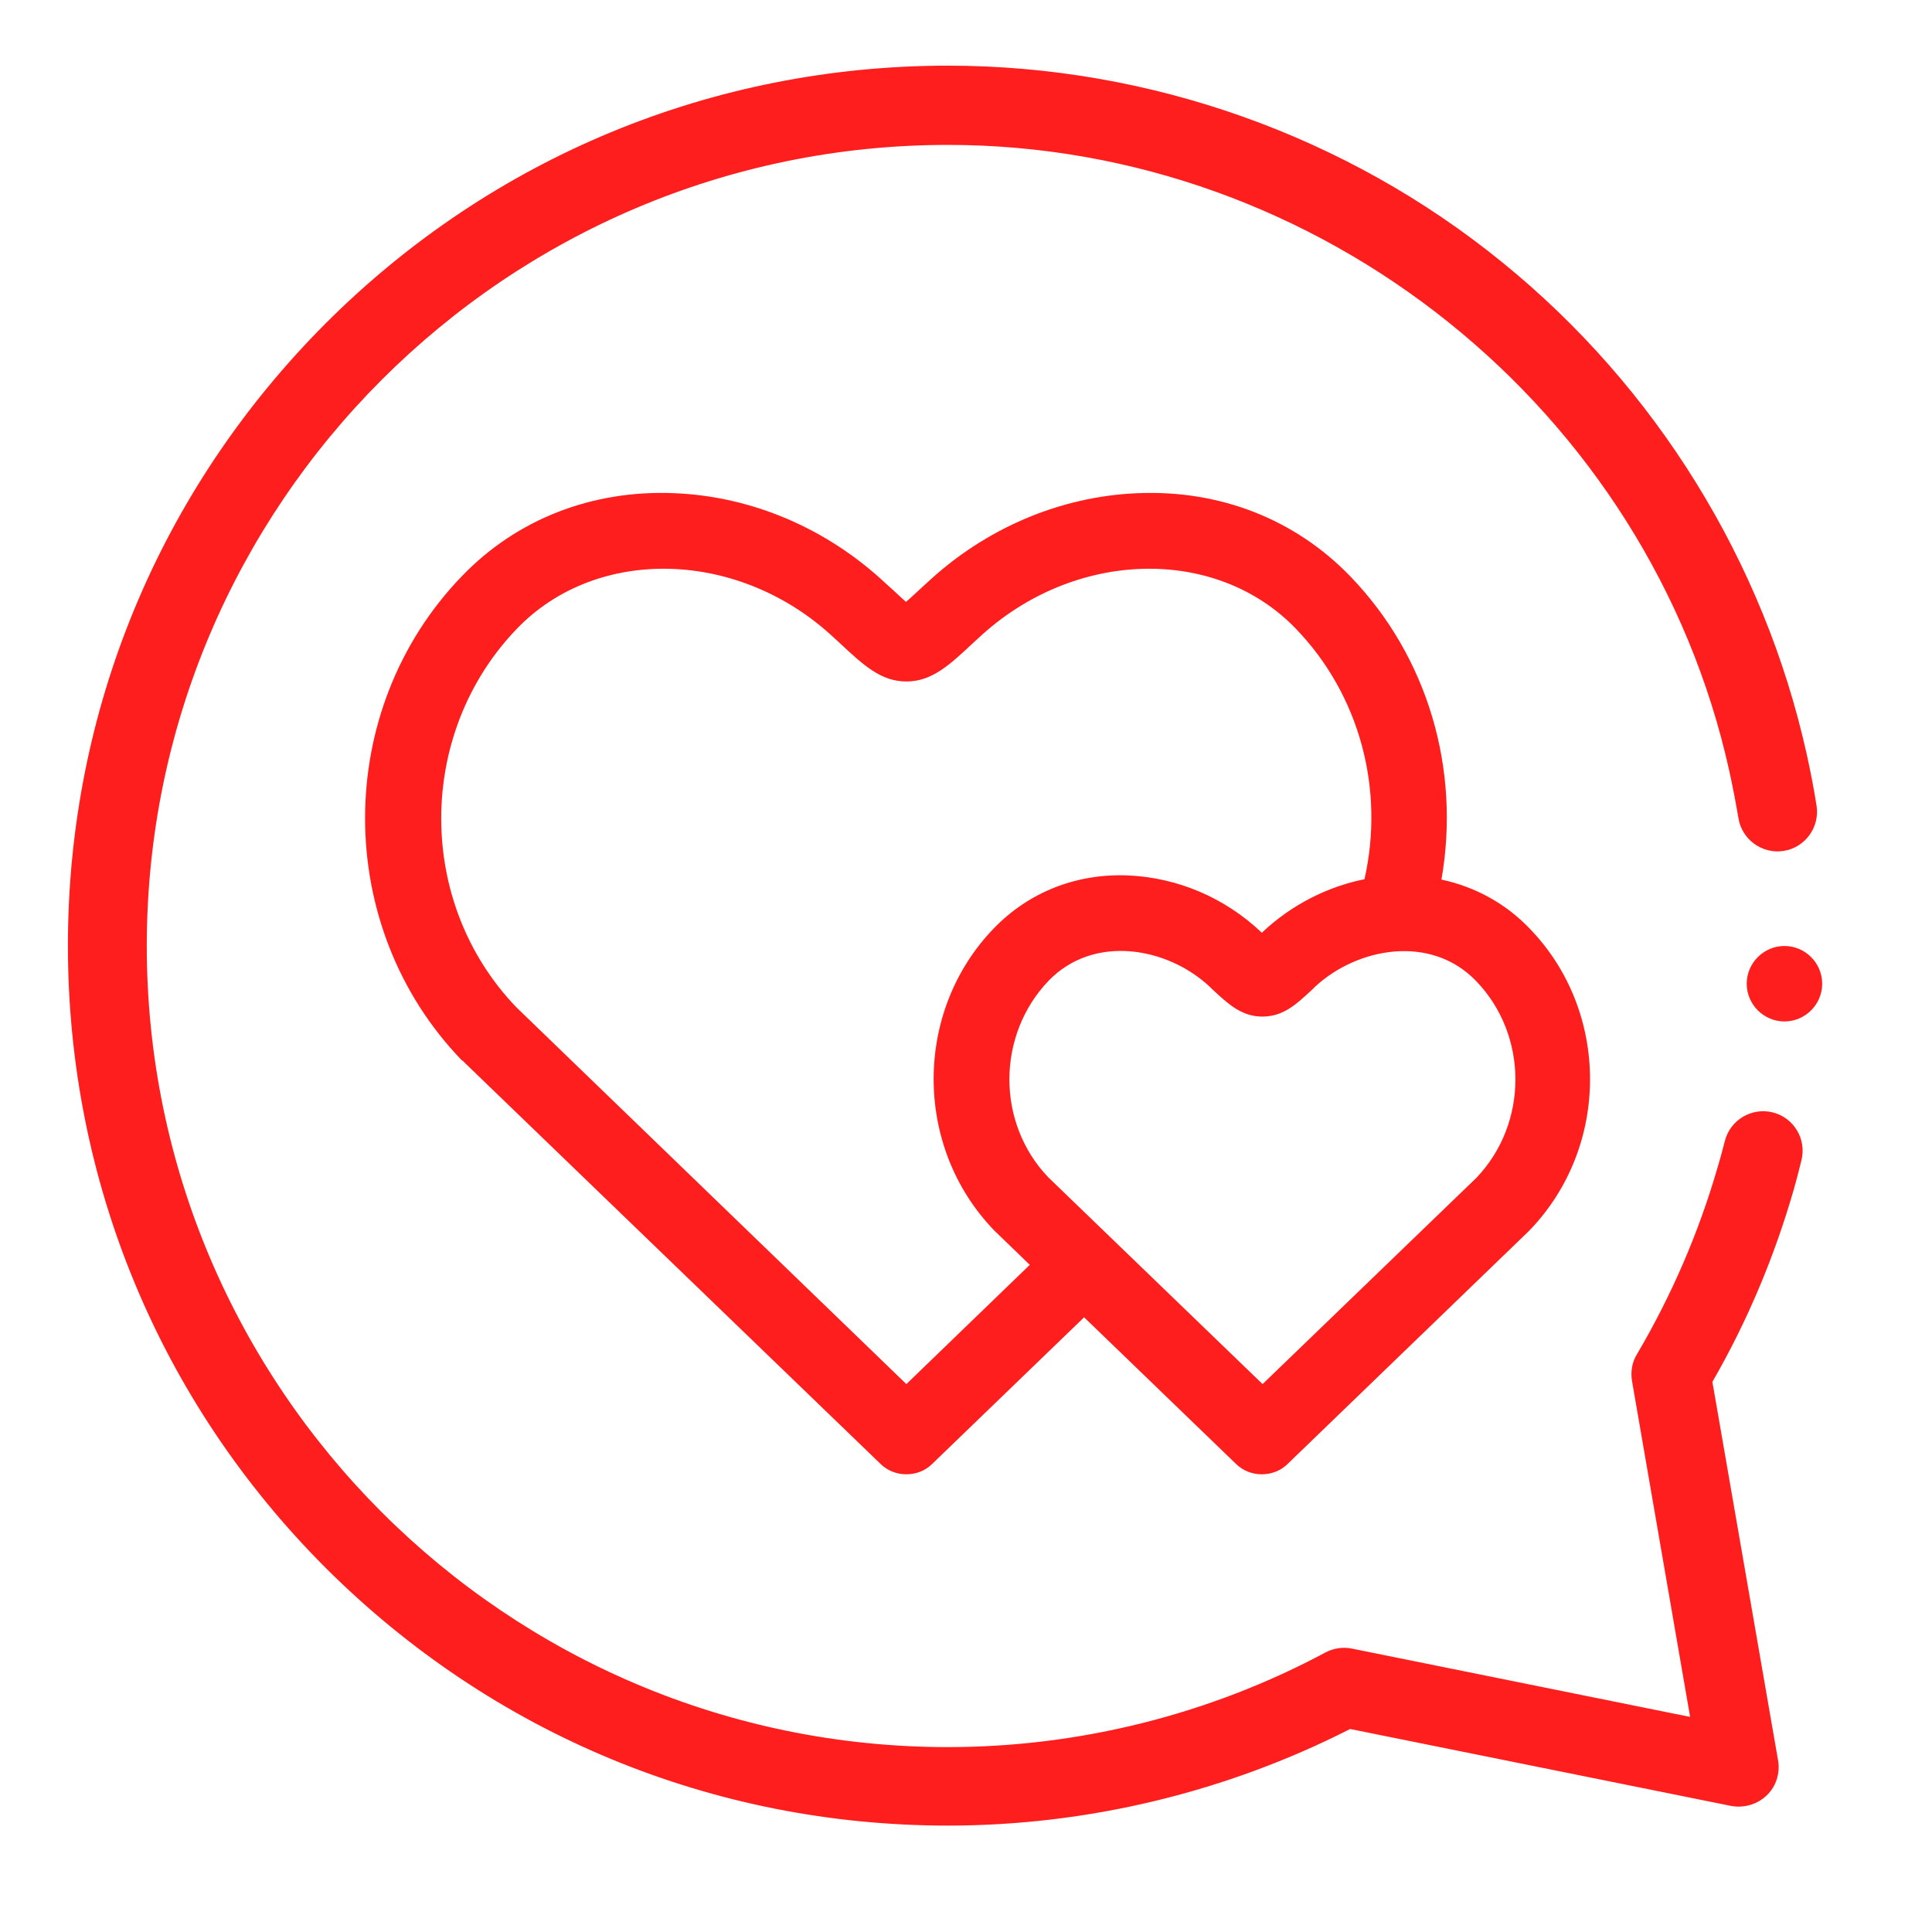 <?xml version="1.0" encoding="UTF-8"?> <svg xmlns="http://www.w3.org/2000/svg" width="67" height="67" viewBox="0 0 67 67" fill="none"> <path d="M16.07 36.811L30.529 50.76C30.778 51.009 31.105 51.127 31.432 51.127C31.76 51.127 32.087 51.009 32.335 50.76L37.596 45.683L42.856 50.76C43.105 51.009 43.432 51.127 43.759 51.127C44.087 51.127 44.414 51.009 44.662 50.76L53.011 42.7C53.024 42.686 53.037 42.673 53.05 42.66C55.838 39.768 55.838 35.084 53.05 32.205C52.213 31.328 51.153 30.752 49.988 30.503C50.656 26.682 49.517 22.77 46.822 19.982C44.911 18.006 42.307 16.986 39.467 17.103C36.772 17.208 34.167 18.32 32.139 20.218L32.008 20.336C31.812 20.519 31.59 20.728 31.419 20.872C31.249 20.728 31.04 20.519 30.831 20.336L30.7 20.218C28.671 18.32 26.067 17.208 23.372 17.103C20.532 16.986 17.915 18.006 16.017 19.982C11.542 24.615 11.542 32.139 16.017 36.772C16.056 36.785 16.07 36.798 16.07 36.811ZM51.192 34.023C52.998 35.895 53.011 38.944 51.205 40.841L43.785 47.999L36.353 40.828C34.547 38.944 34.56 35.895 36.366 34.01C37.936 32.388 40.488 32.846 41.953 34.22L42.032 34.298C42.582 34.809 43.053 35.254 43.773 35.254C44.505 35.254 44.95 34.835 45.526 34.298L45.605 34.22C47.07 32.859 49.622 32.388 51.192 34.023ZM17.928 21.801C20.715 18.909 25.662 19.053 28.933 22.128L29.064 22.246C29.954 23.084 30.556 23.633 31.432 23.633C32.309 23.633 32.911 23.084 33.801 22.246L33.932 22.128C37.216 19.053 42.15 18.909 44.937 21.801C47.149 24.091 48.025 27.363 47.319 30.49C46.023 30.752 44.793 31.38 43.799 32.309L43.759 32.349L43.72 32.309C42.451 31.118 40.828 30.438 39.14 30.36C37.334 30.281 35.685 30.935 34.468 32.191C31.681 35.07 31.681 39.768 34.468 42.66C34.481 42.673 34.495 42.686 34.508 42.7L35.712 43.864L31.432 47.999L17.915 34.94C14.421 31.315 14.434 25.426 17.928 21.801Z" fill="#FF1E1E"></path> <path d="M61.883 32.806C61.164 32.806 60.575 33.395 60.575 34.115C60.575 34.834 61.164 35.423 61.883 35.423C62.603 35.423 63.192 34.834 63.192 34.115C63.192 33.395 62.603 32.806 61.883 32.806Z" fill="#FF1E1E"></path> <path d="M32.872 63.31C24.719 63.31 17.064 60.13 11.293 54.372C5.535 48.614 2.355 40.946 2.355 32.793C2.355 24.641 5.535 16.985 11.293 11.215C17.051 5.457 24.719 2.277 32.872 2.277C39.86 2.277 46.691 4.698 52.095 9.095C57.434 13.426 61.177 19.485 62.656 26.159C62.786 26.748 62.904 27.349 62.996 27.938C63.114 28.684 62.603 29.391 61.857 29.509C61.111 29.627 60.405 29.116 60.287 28.37C60.195 27.834 60.091 27.284 59.973 26.748C57.199 14.172 45.788 5.025 32.872 5.025C17.561 5.025 5.09 17.483 5.09 32.806C5.09 48.117 17.548 60.588 32.872 60.588C37.439 60.588 41.967 59.449 45.971 57.303C46.246 57.159 46.573 57.107 46.887 57.172L58.612 59.541L56.597 47.894C56.544 47.567 56.597 47.24 56.767 46.965C57.971 44.924 58.913 42.739 59.567 40.475C59.659 40.174 59.737 39.873 59.816 39.572C59.999 38.839 60.745 38.394 61.478 38.577C62.211 38.761 62.656 39.506 62.472 40.239C62.394 40.566 62.302 40.907 62.211 41.234C61.543 43.563 60.601 45.814 59.384 47.921L61.661 61.046C61.739 61.491 61.596 61.949 61.268 62.263C60.941 62.577 60.483 62.708 60.038 62.629L46.822 59.96C42.529 62.145 37.727 63.31 32.872 63.31Z" fill="#FF1E1E"></path> </svg> 